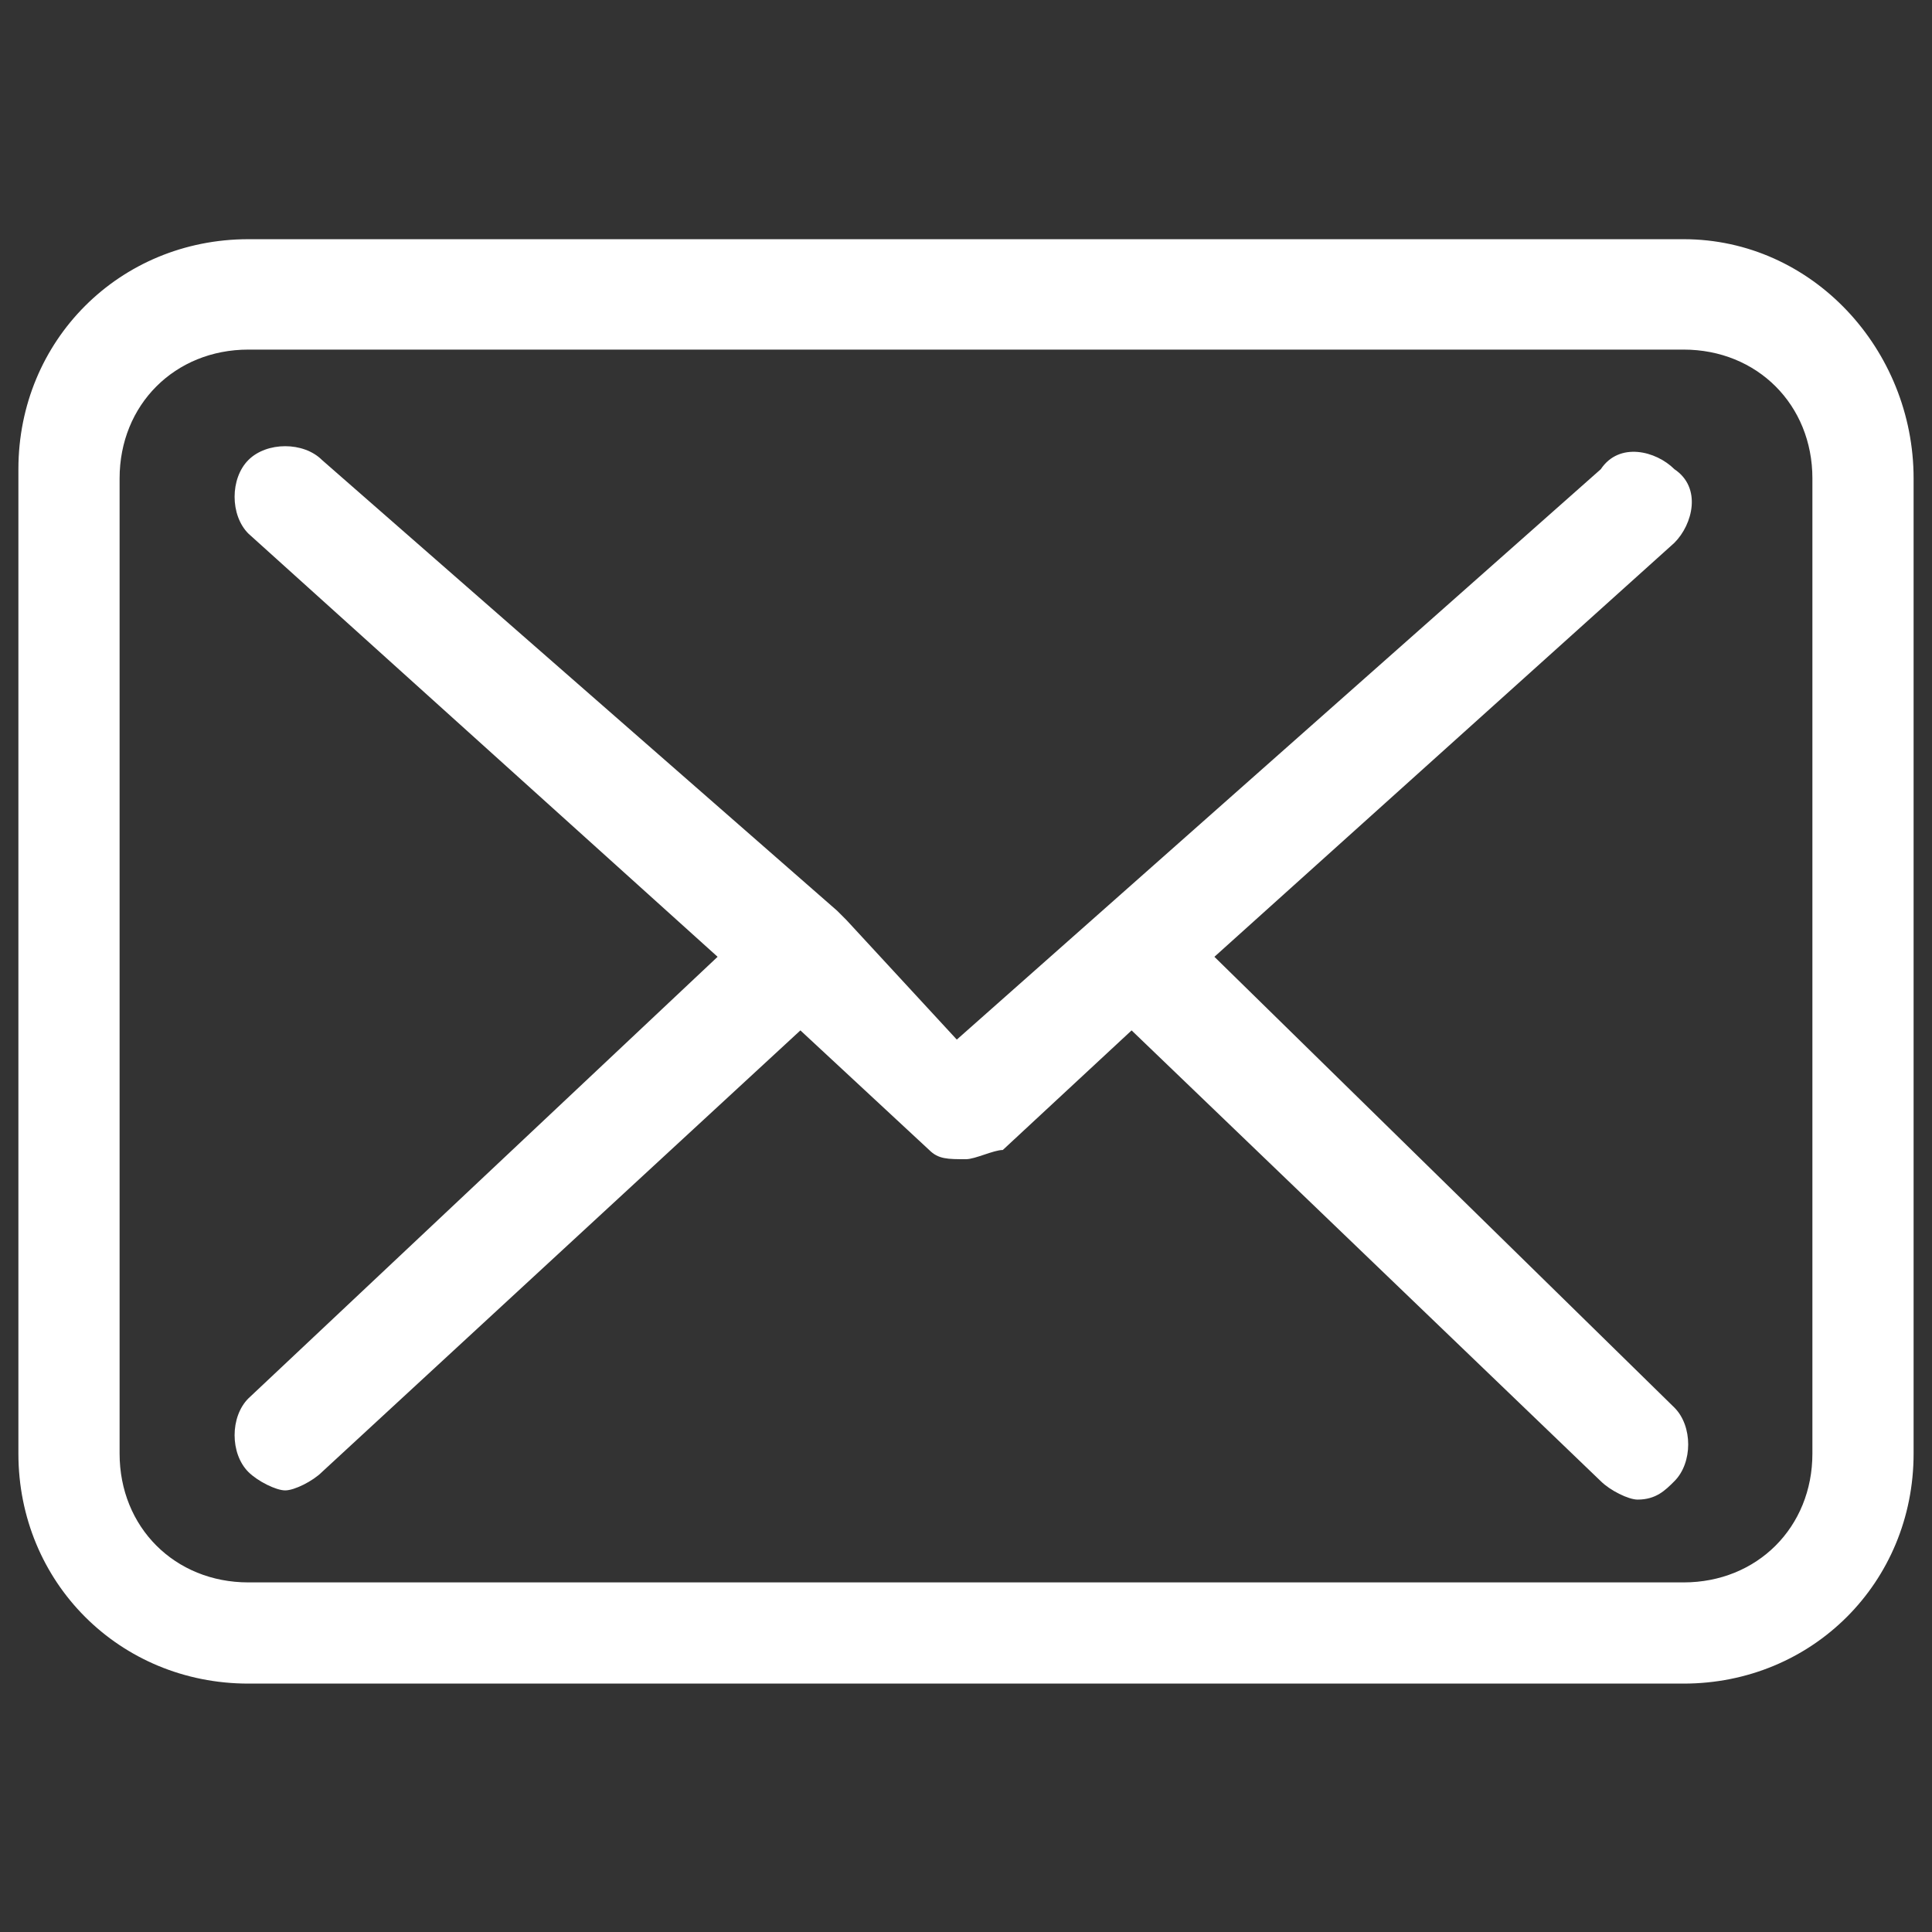 <?xml version="1.0" encoding="utf-8"?>
<!-- Generator: Adobe Illustrator 19.0.0, SVG Export Plug-In . SVG Version: 6.00 Build 0)  -->
<svg version="1.1" id="Layer_1" xmlns="http://www.w3.org/2000/svg" xmlns:xlink="http://www.w3.org/1999/xlink" x="0px" y="0px"
	 viewBox="-38 51 21 21" style="enable-background:new -38 51 21 21;" xml:space="preserve">
<rect x="-38" y="51" width="21" height="21" fill="#333333" stroke="none"/>
<style type="text/css">
	.st0{fill:#FFFFFF;}
</style>
<g id="XMLID_5_">
	<g id="XMLID_6_">
		<path id="XMLID_8_" class="st0" d="M-19.7,53.6h-15.6c-1.4,0-2.5,1.1-2.5,2.5v10.7c0,1.4,1.1,2.5,2.5,2.5h15.6
			c1.4,0,2.5-1.1,2.5-2.5V56.2C-17.2,54.8-18.3,53.6-19.7,53.6z M-18.3,66.8c0,0.8-0.6,1.4-1.4,1.4h-15.6c-0.8,0-1.4-0.6-1.4-1.4
			V56.2c0-0.8,0.6-1.4,1.4-1.4h15.6c0.8,0,1.4,0.6,1.4,1.4V66.8L-18.3,66.8z"/>
		<path id="XMLID_1_" class="st0" d="M-24.8,61.4l5-4.5c0.2-0.2,0.3-0.6,0-0.8c-0.2-0.2-0.6-0.3-0.8,0l-7,6.2l-1.2-1.3l0,0l-0.1-0.1
			l-5.6-4.9c-0.2-0.2-0.6-0.2-0.8,0s-0.2,0.6,0,0.8l5.1,4.6l-5.1,4.8c-0.2,0.2-0.2,0.6,0,0.8c0.1,0.1,0.3,0.2,0.4,0.2
			c0.1,0,0.3-0.1,0.4-0.2l5.2-4.8l1.4,1.3c0.1,0.1,0.2,0.1,0.4,0.1c0.1,0,0.3-0.1,0.4-0.1l1.4-1.3l5.1,4.9c0.1,0.1,0.3,0.2,0.4,0.2
			c0.2,0,0.3-0.1,0.4-0.2c0.2-0.2,0.2-0.6,0-0.8L-24.8,61.4z"/>
	</g>
</g>
</svg>
